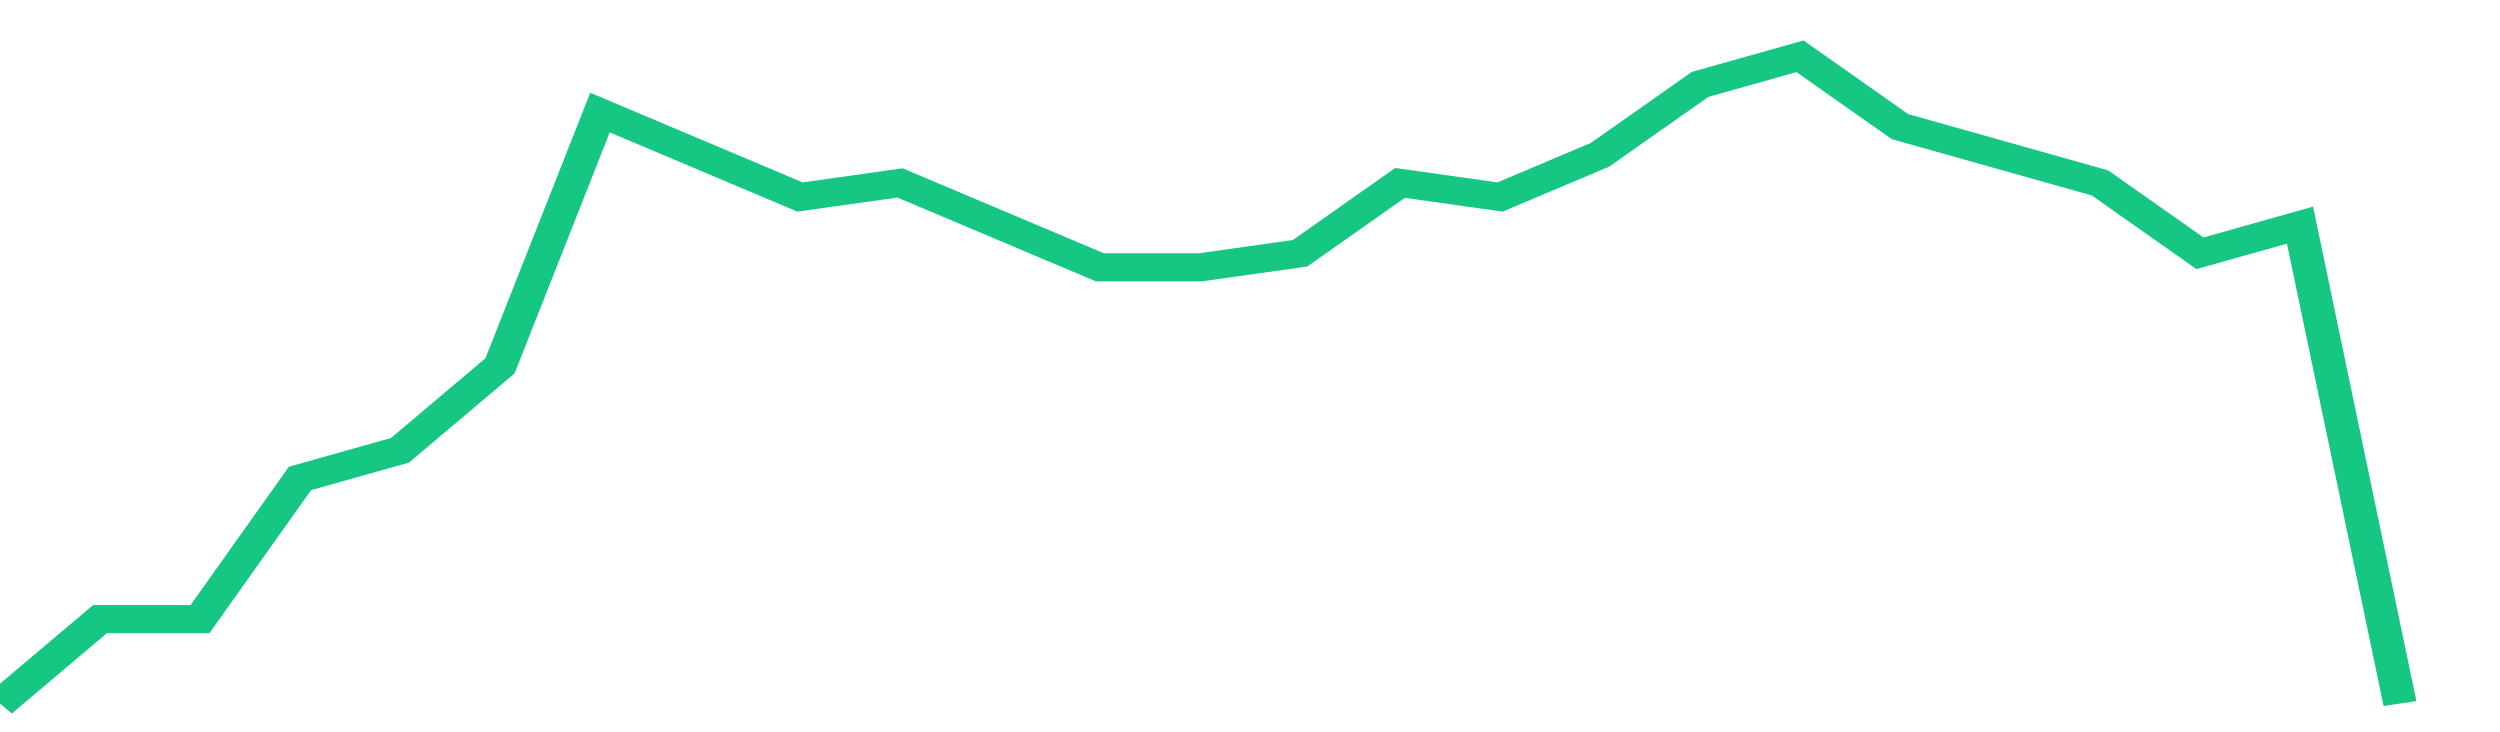 <svg height="48px" width="164px" viewBox="0 0 150 52" preserveAspectRatio="none" xmlns="http://www.w3.org/2000/svg"><path d="M 0 50 L 6 44 L 12 44 L 18 34 L 24 32 L 30 26 L 36 8 L 42 11 L 48 14 L 54 13 L 60 16 L 66 19 L 72 19 L 78 18 L 84 13 L 90 14 L 96 11 L 102 6 L 108 4 L 114 9 L 120 11 L 126 13 L 132 18 L 138 16 L 144 50" stroke-width="2" stroke="#16C784" fill="transparent" vector-effect="non-scaling-stroke"/></svg>